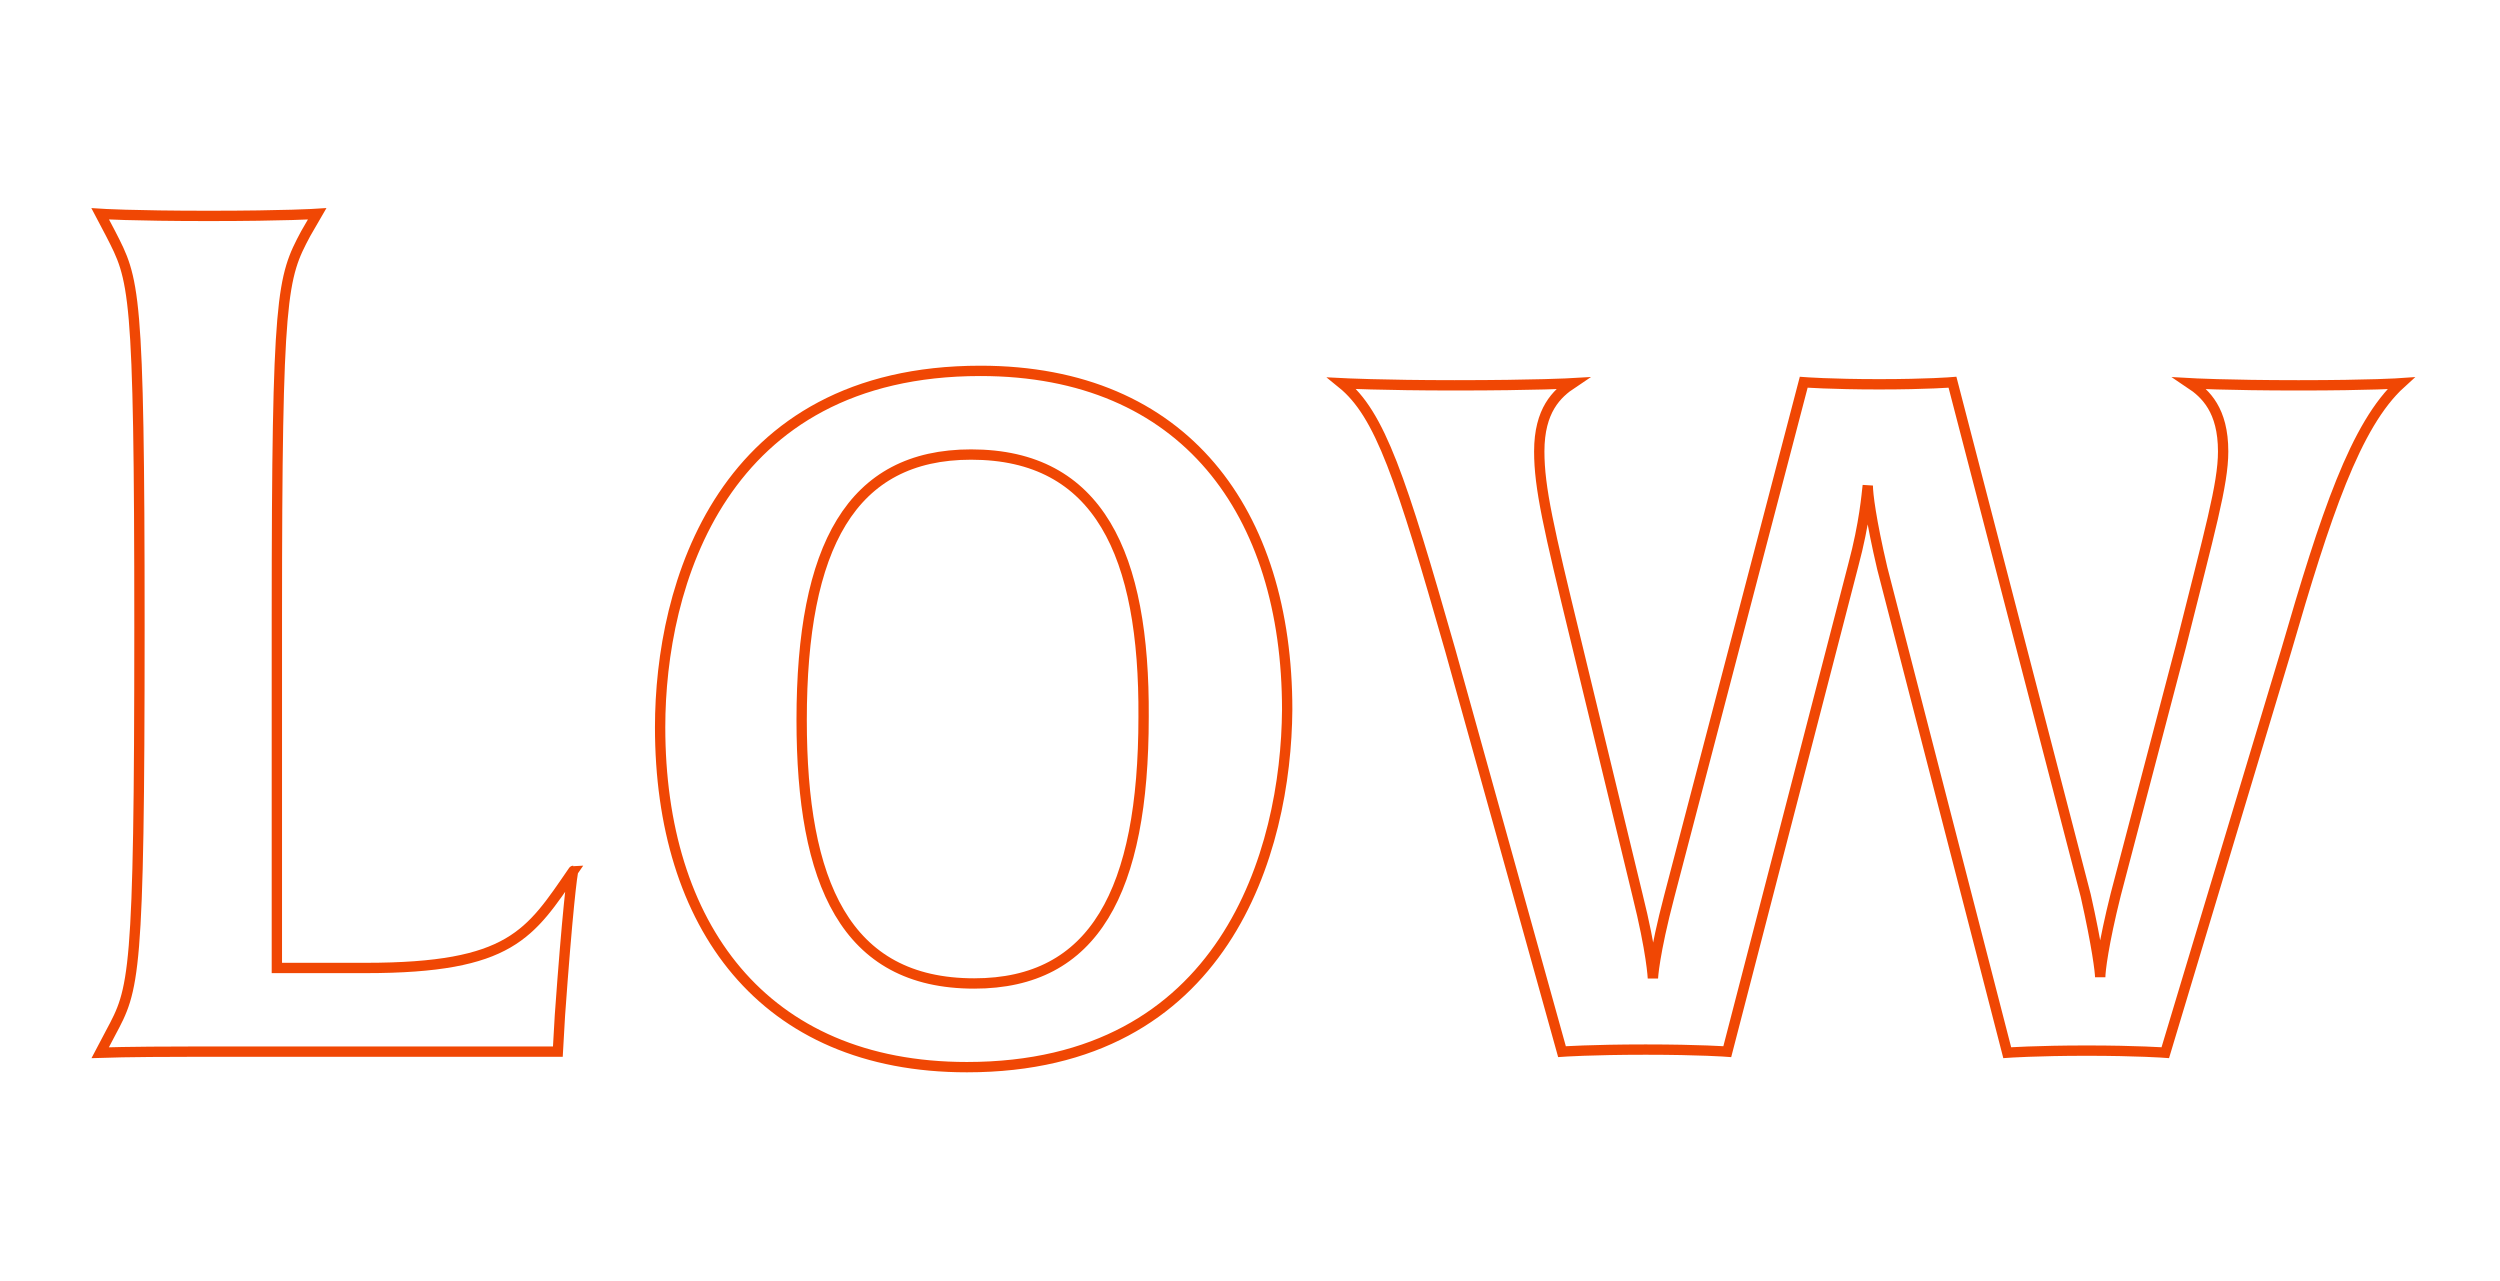 <?xml version="1.0" encoding="utf-8"?>
<!-- Generator: Adobe Illustrator 23.0.4, SVG Export Plug-In . SVG Version: 6.00 Build 0)  -->
<svg version="1.1" id="Layer_1" xmlns="http://www.w3.org/2000/svg" xmlns:xlink="http://www.w3.org/1999/xlink" x="0px" y="0px"
	 viewBox="0 0 242 124" style="enable-background:new 0 0 242 124;" xml:space="preserve">
<style type="text/css">
	.st0{fill:none;stroke:#F04704;stroke-miterlimit:10;}
</style>
<g>
	<path class="st0" d="M54.2,98.3l-0.2,3.5H18.5c-6.1,0-8.8,0.1-8.8,0.1l1-1.9c2.3-4.3,2.8-5.1,2.8-39.3c0-33.1-0.5-33.6-2.8-38.1
		l-1-1.9c0,0,3,0.2,10.5,0.2s10.5-0.2,10.5-0.2l-1.1,1.9c-2.3,4.3-2.8,5.7-2.8,37.1v34h8.6c14.1,0,15.9-3.3,20.1-9.4
		C55.4,84.3,54.9,88.5,54.2,98.3z"/>
	<path class="st0" d="M93.6,103.3c-19.8,0-29.7-13.8-29.7-32.9c0-13.7,5.9-34.5,31-34.5c19.8,0,29.7,13.7,29.7,32.8
		C124.5,82.4,118.6,103.3,93.6,103.3z M94,44c-11.6,0-16.4,8.9-16.4,25.7c0,15.7,4.2,25.5,16.7,25.5c11.6,0,16.4-8.9,16.4-25.8
		C110.8,53.7,106.4,44,94,44z"/>
	<path class="st0" d="M221.3,63l-11.7,38.9c0,0-2.7-0.2-7.6-0.2c-4.9,0-7.7,0.2-7.7,0.2l-12.1-46.9c-1.1-4.7-1.4-7.2-1.4-8
		c-0.1,0.8-0.3,3.6-1.4,7.7l-12.2,47.1c0,0-2.6-0.2-7.9-0.2s-8.1,0.2-8.1,0.2l-10.8-38.8c-4.8-16.8-6.8-22.9-10.5-25.9
		c0,0,3.9,0.2,10.9,0.2c8,0,11.4-0.2,11.4-0.2c-1.5,1-3.2,2.6-3.2,6.6c0,3.5,0.9,7.4,3.5,18.1l6,24.8c1.4,5.6,1.5,8.1,1.5,8.1
		s0.1-2.3,1.6-8l13-49.7c0,0,2.6,0.2,7.3,0.2s7.1-0.2,7.1-0.2l12.9,49.7c1.1,4.9,1.4,7.4,1.4,7.9c0-0.6,0.3-3.2,1.5-8l6.3-24
		c2.8-11.2,4.1-15.7,4.1-18.9c0-4-1.7-5.6-3.2-6.6c0,0,3.5,0.2,10.5,0.2c7.1,0,9.9-0.2,9.9-0.2C228,41.1,225.1,49.9,221.3,63z"/>
</g>
</svg>
